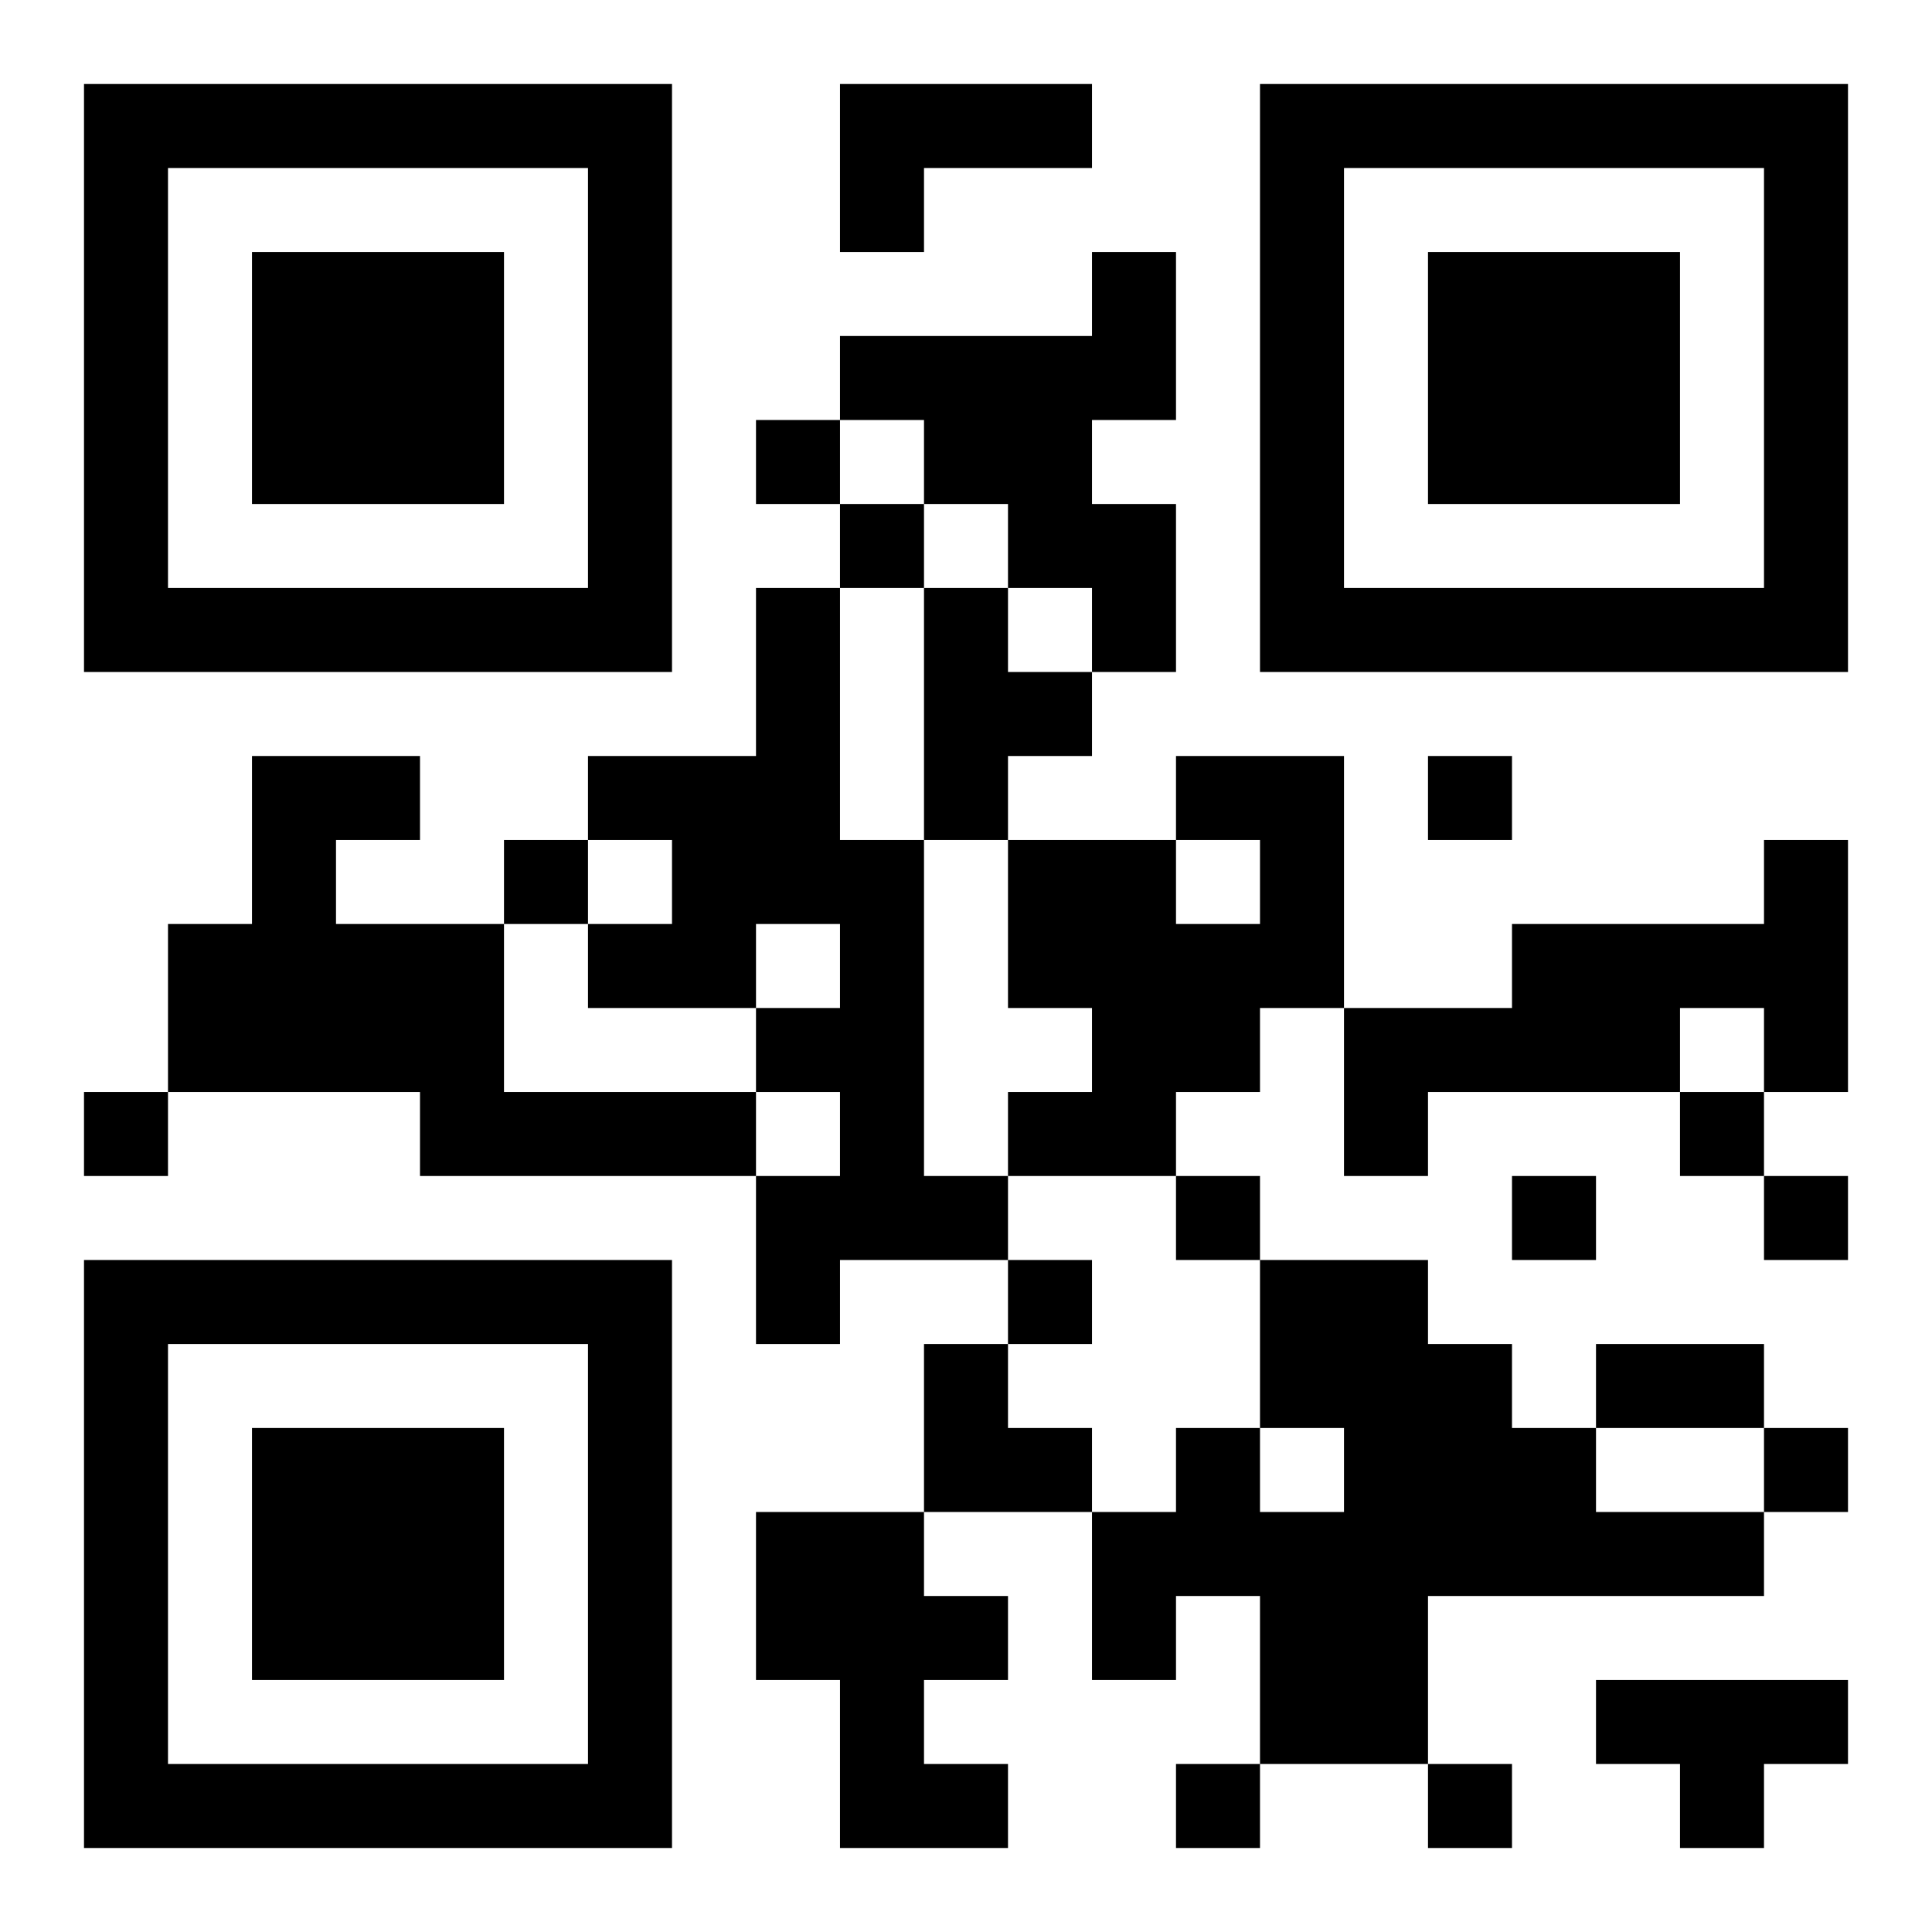 <?xml version="1.0" encoding="UTF-8"?>
<!DOCTYPE svg PUBLIC "-//W3C//DTD SVG 1.1//EN" "http://www.w3.org/Graphics/SVG/1.1/DTD/svg11.dtd">
<svg xmlns="http://www.w3.org/2000/svg" version="1.1" viewBox="0 0 23 23" stroke="none">
	<rect width="100%" height="100%" fill="#ffffff"/>
	<path d="M1,1h7v1h-7z M10,1h3v1h-3z M15,1h7v1h-7z M1,2h1v6h-1z M7,2h1v6h-1z M10,2h1v1h-1z M15,2h1v6h-1z M21,2h1v6h-1z M3,3h3v3h-3z M13,3h1v2h-1z M17,3h3v3h-3z M10,4h3v1h-3z M9,5h1v1h-1z M11,5h2v1h-2z M10,6h1v1h-1z M12,6h2v1h-2z M2,7h5v1h-5z M9,7h1v4h-1z M11,7h1v3h-1z M13,7h1v1h-1z M16,7h5v1h-5z M12,8h1v1h-1z M3,9h1v4h-1z M4,9h1v1h-1z M7,9h2v1h-2z M14,9h2v1h-2z M17,9h1v1h-1z M6,10h1v1h-1z M8,10h1v2h-1z M10,10h1v5h-1z M12,10h2v2h-2z M15,10h1v2h-1z M21,10h1v3h-1z M2,11h1v2h-1z M4,11h2v2h-2z M7,11h1v1h-1z M14,11h1v2h-1z M18,11h2v2h-2z M20,11h1v1h-1z M9,12h1v1h-1z M13,12h1v2h-1z M16,12h2v1h-2z M1,13h1v1h-1z M5,13h4v1h-4z M12,13h1v1h-1z M16,13h1v1h-1z M20,13h1v1h-1z M9,14h1v2h-1z M11,14h1v1h-1z M14,14h1v1h-1z M18,14h1v1h-1z M21,14h1v1h-1z M1,15h7v1h-7z M12,15h1v1h-1z M15,15h2v2h-2z M1,16h1v6h-1z M7,16h1v6h-1z M11,16h1v2h-1z M17,16h1v3h-1z M19,16h2v1h-2z M3,17h3v3h-3z M12,17h1v1h-1z M14,17h1v2h-1z M16,17h1v4h-1z M18,17h1v2h-1z M21,17h1v1h-1z M9,18h2v2h-2z M13,18h1v2h-1z M15,18h1v3h-1z M19,18h2v1h-2z M11,19h1v1h-1z M10,20h1v2h-1z M19,20h3v1h-3z M2,21h5v1h-5z M11,21h1v1h-1z M14,21h1v1h-1z M17,21h1v1h-1z M20,21h1v1h-1z" fill="#000000"/>
</svg>

